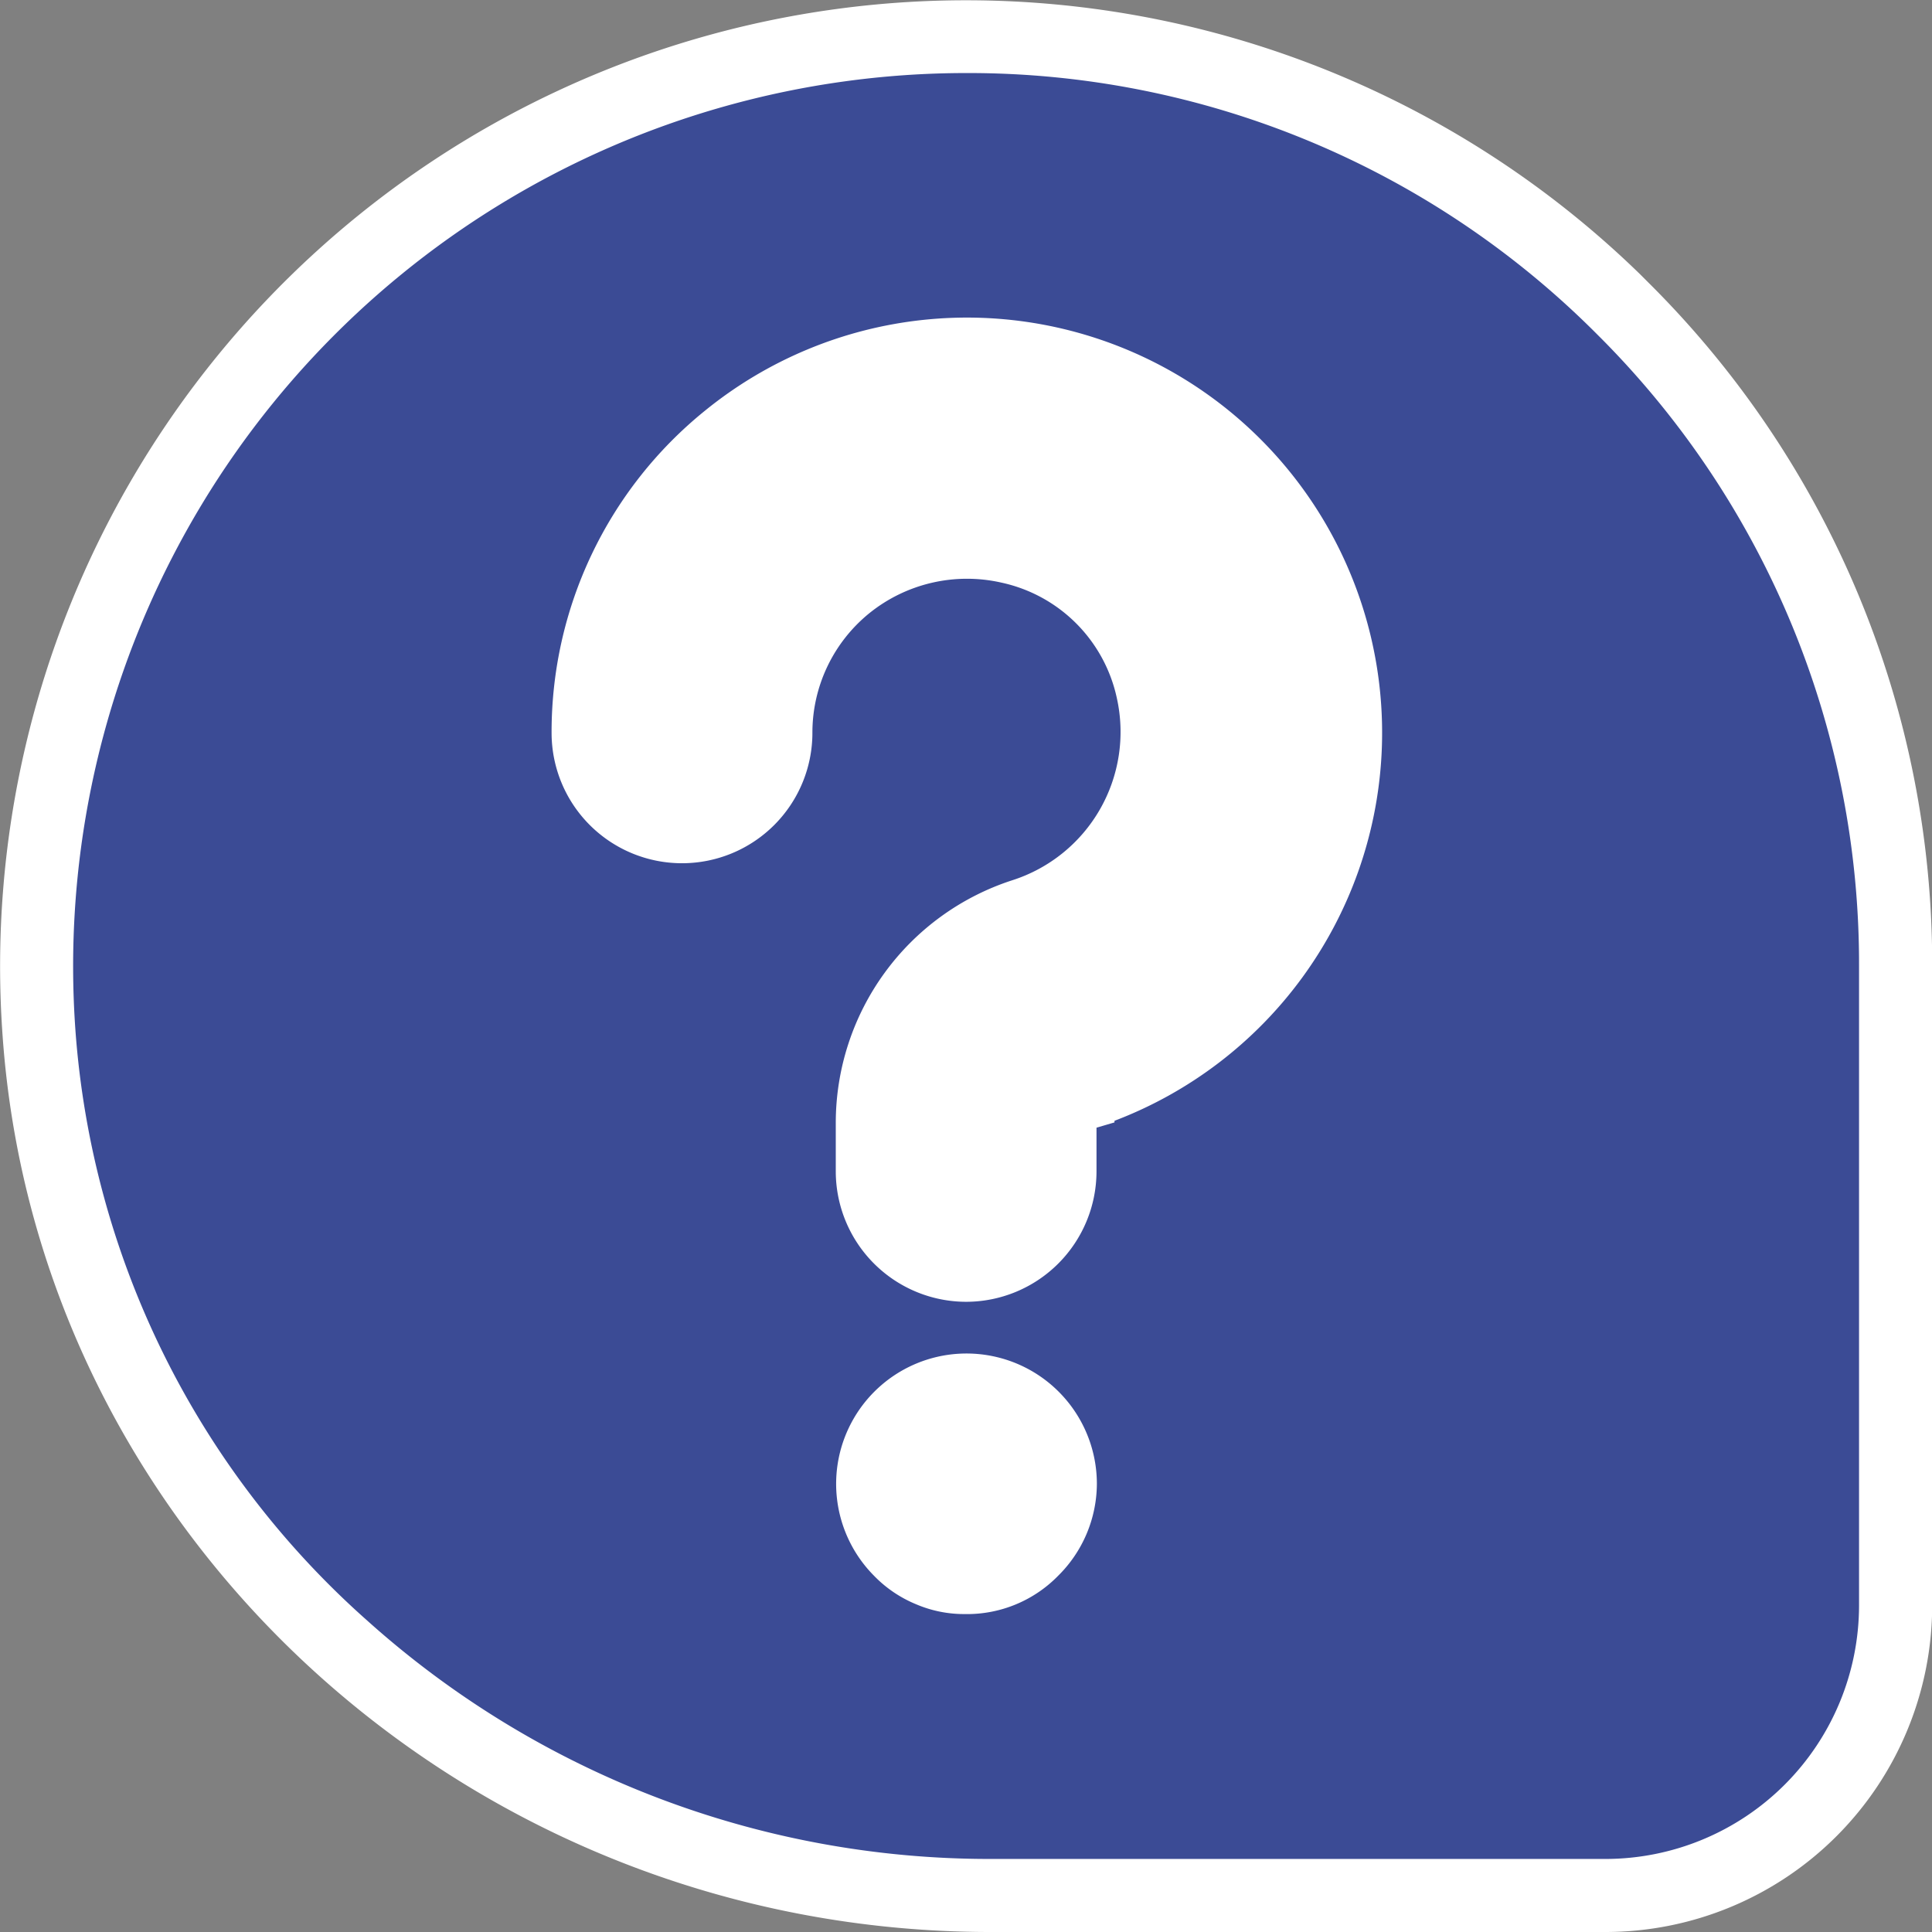 <svg xmlns="http://www.w3.org/2000/svg" xmlns:xlink="http://www.w3.org/1999/xlink" width="42" height="42" viewBox="0 0 42 42">
  <rect x="0" y="0" width="42" height="42" fill="#808080" stroke="none"/>
  <defs>
    <clipPath id="clip-path">
      <rect id="Rectángulo_2231" data-name="Rectángulo 2231" width="42" height="42" transform="translate(-0.004 0)" fill="none"/>
    </clipPath>
  </defs>
  <g id="ic-ayuda" transform="translate(0.004 0)">
    <g id="Grupo_5911" data-name="Grupo 5911" clip-path="url(#clip-path)">
      <path id="Trazado_6969" data-name="Trazado 6969" d="M98.229,81.679A15.489,15.489,0,1,1,82.74,66.19,15.489,15.489,0,0,1,98.229,81.679" transform="translate(-61.913 -60.936)" fill="#fff"/>
      <path id="Trazado_6970" data-name="Trazado 6970" d="M44.475,15.92A20.2,20.2,0,0,0,10.038,31.661c.748,10.662,9.995,18.751,20.684,18.751h13.37a6.3,6.3,0,0,0,6.3-6.3v-13.9a20.143,20.143,0,0,0-5.92-14.285ZM31.631,42.9a1.973,1.973,0,0,1-1.441.6,1.888,1.888,0,0,1-.775-.148,1.918,1.918,0,0,1-.667-.451,2.016,2.016,0,0,1-.6-1.441,2.039,2.039,0,0,1,.6-1.441,2.114,2.114,0,0,1,2.889,0,2.024,2.024,0,0,1-.007,2.882Zm.99-9.894a.626.626,0,0,0-.391.613v1.051a2.041,2.041,0,1,1-4.082,0V33.621A4.741,4.741,0,0,1,31.422,29.1a4.177,4.177,0,0,0,2.822-4.876,4.078,4.078,0,0,0-3.132-3.132,4.17,4.17,0,0,0-3.529.829,4.128,4.128,0,0,0-1.529,3.22,2.041,2.041,0,0,1-4.082,0,8.182,8.182,0,0,1,3.038-6.385,8.231,8.231,0,1,1,7.612,14.251Z" transform="translate(-9.194 -9.206)" fill="#3b4b95"/>
      <path id="Trazado_6971" data-name="Trazado 6971" d="M34.9,42H21.529C10.252,42,.819,33.439.052,22.51a21,21,0,0,1,35.6-16.546h0l.189.189A20.861,20.861,0,0,1,42,21V34.9A7.106,7.106,0,0,1,34.9,42M21,1.588A19.417,19.417,0,0,0,1.636,22.4,18.981,18.981,0,0,0,7.988,35.238a20.249,20.249,0,0,0,13.54,5.174H34.9a5.517,5.517,0,0,0,5.51-5.51V21a19.282,19.282,0,0,0-5.6-13.638l-.086-.086A19.285,19.285,0,0,0,21,1.588m0,33.5a2.651,2.651,0,0,1-1.087-.212,2.7,2.7,0,0,1-.918-.622,2.834,2.834,0,1,1,4.846-2v.009A2.827,2.827,0,0,1,23,34.255,2.769,2.769,0,0,1,21,35.089m0-4.053a1.228,1.228,0,0,0-.878.333l-.01.01a1.248,1.248,0,0,0-.362.875,1.215,1.215,0,0,0,.362.875l.015.015a1.131,1.131,0,0,0,.4.268l.021.009A1.1,1.1,0,0,0,21,33.5a1.179,1.179,0,0,0,.87-.357l.015-.015a1.231,1.231,0,0,0,.007-1.75l-.01-.01A1.229,1.229,0,0,0,21,31.037M21,28.3a2.838,2.838,0,0,1-2.835-2.835V24.415a5.546,5.546,0,0,1,3.831-5.277,3.386,3.386,0,0,0,2.28-3.958,3.273,3.273,0,0,0-2.513-2.515,3.382,3.382,0,0,0-2.869.666,3.343,3.343,0,0,0-1.237,2.6,2.835,2.835,0,1,1-5.67,0,8.98,8.98,0,0,1,3.331-7,9.025,9.025,0,1,1,8.906,15.434V24.4l-.391.115v.955A2.838,2.838,0,0,1,21,28.3m0-17.3a5.416,5.416,0,0,1,1.084.111,4.88,4.88,0,0,1,3.75,3.748,4.969,4.969,0,0,1-3.365,5.8,3.945,3.945,0,0,0-2.714,3.761v1.051a1.247,1.247,0,1,0,2.494,0V24.415a1.5,1.5,0,0,1,.391-1.018v-.181l.56-.173a7.436,7.436,0,1,0-9.621-7.108,1.247,1.247,0,1,0,2.494,0A4.924,4.924,0,0,1,17.888,12.1a4.86,4.86,0,0,1,3.1-1.1" transform="translate(0 0)" fill="#fff"/>
    </g>
  </g>
</svg>
